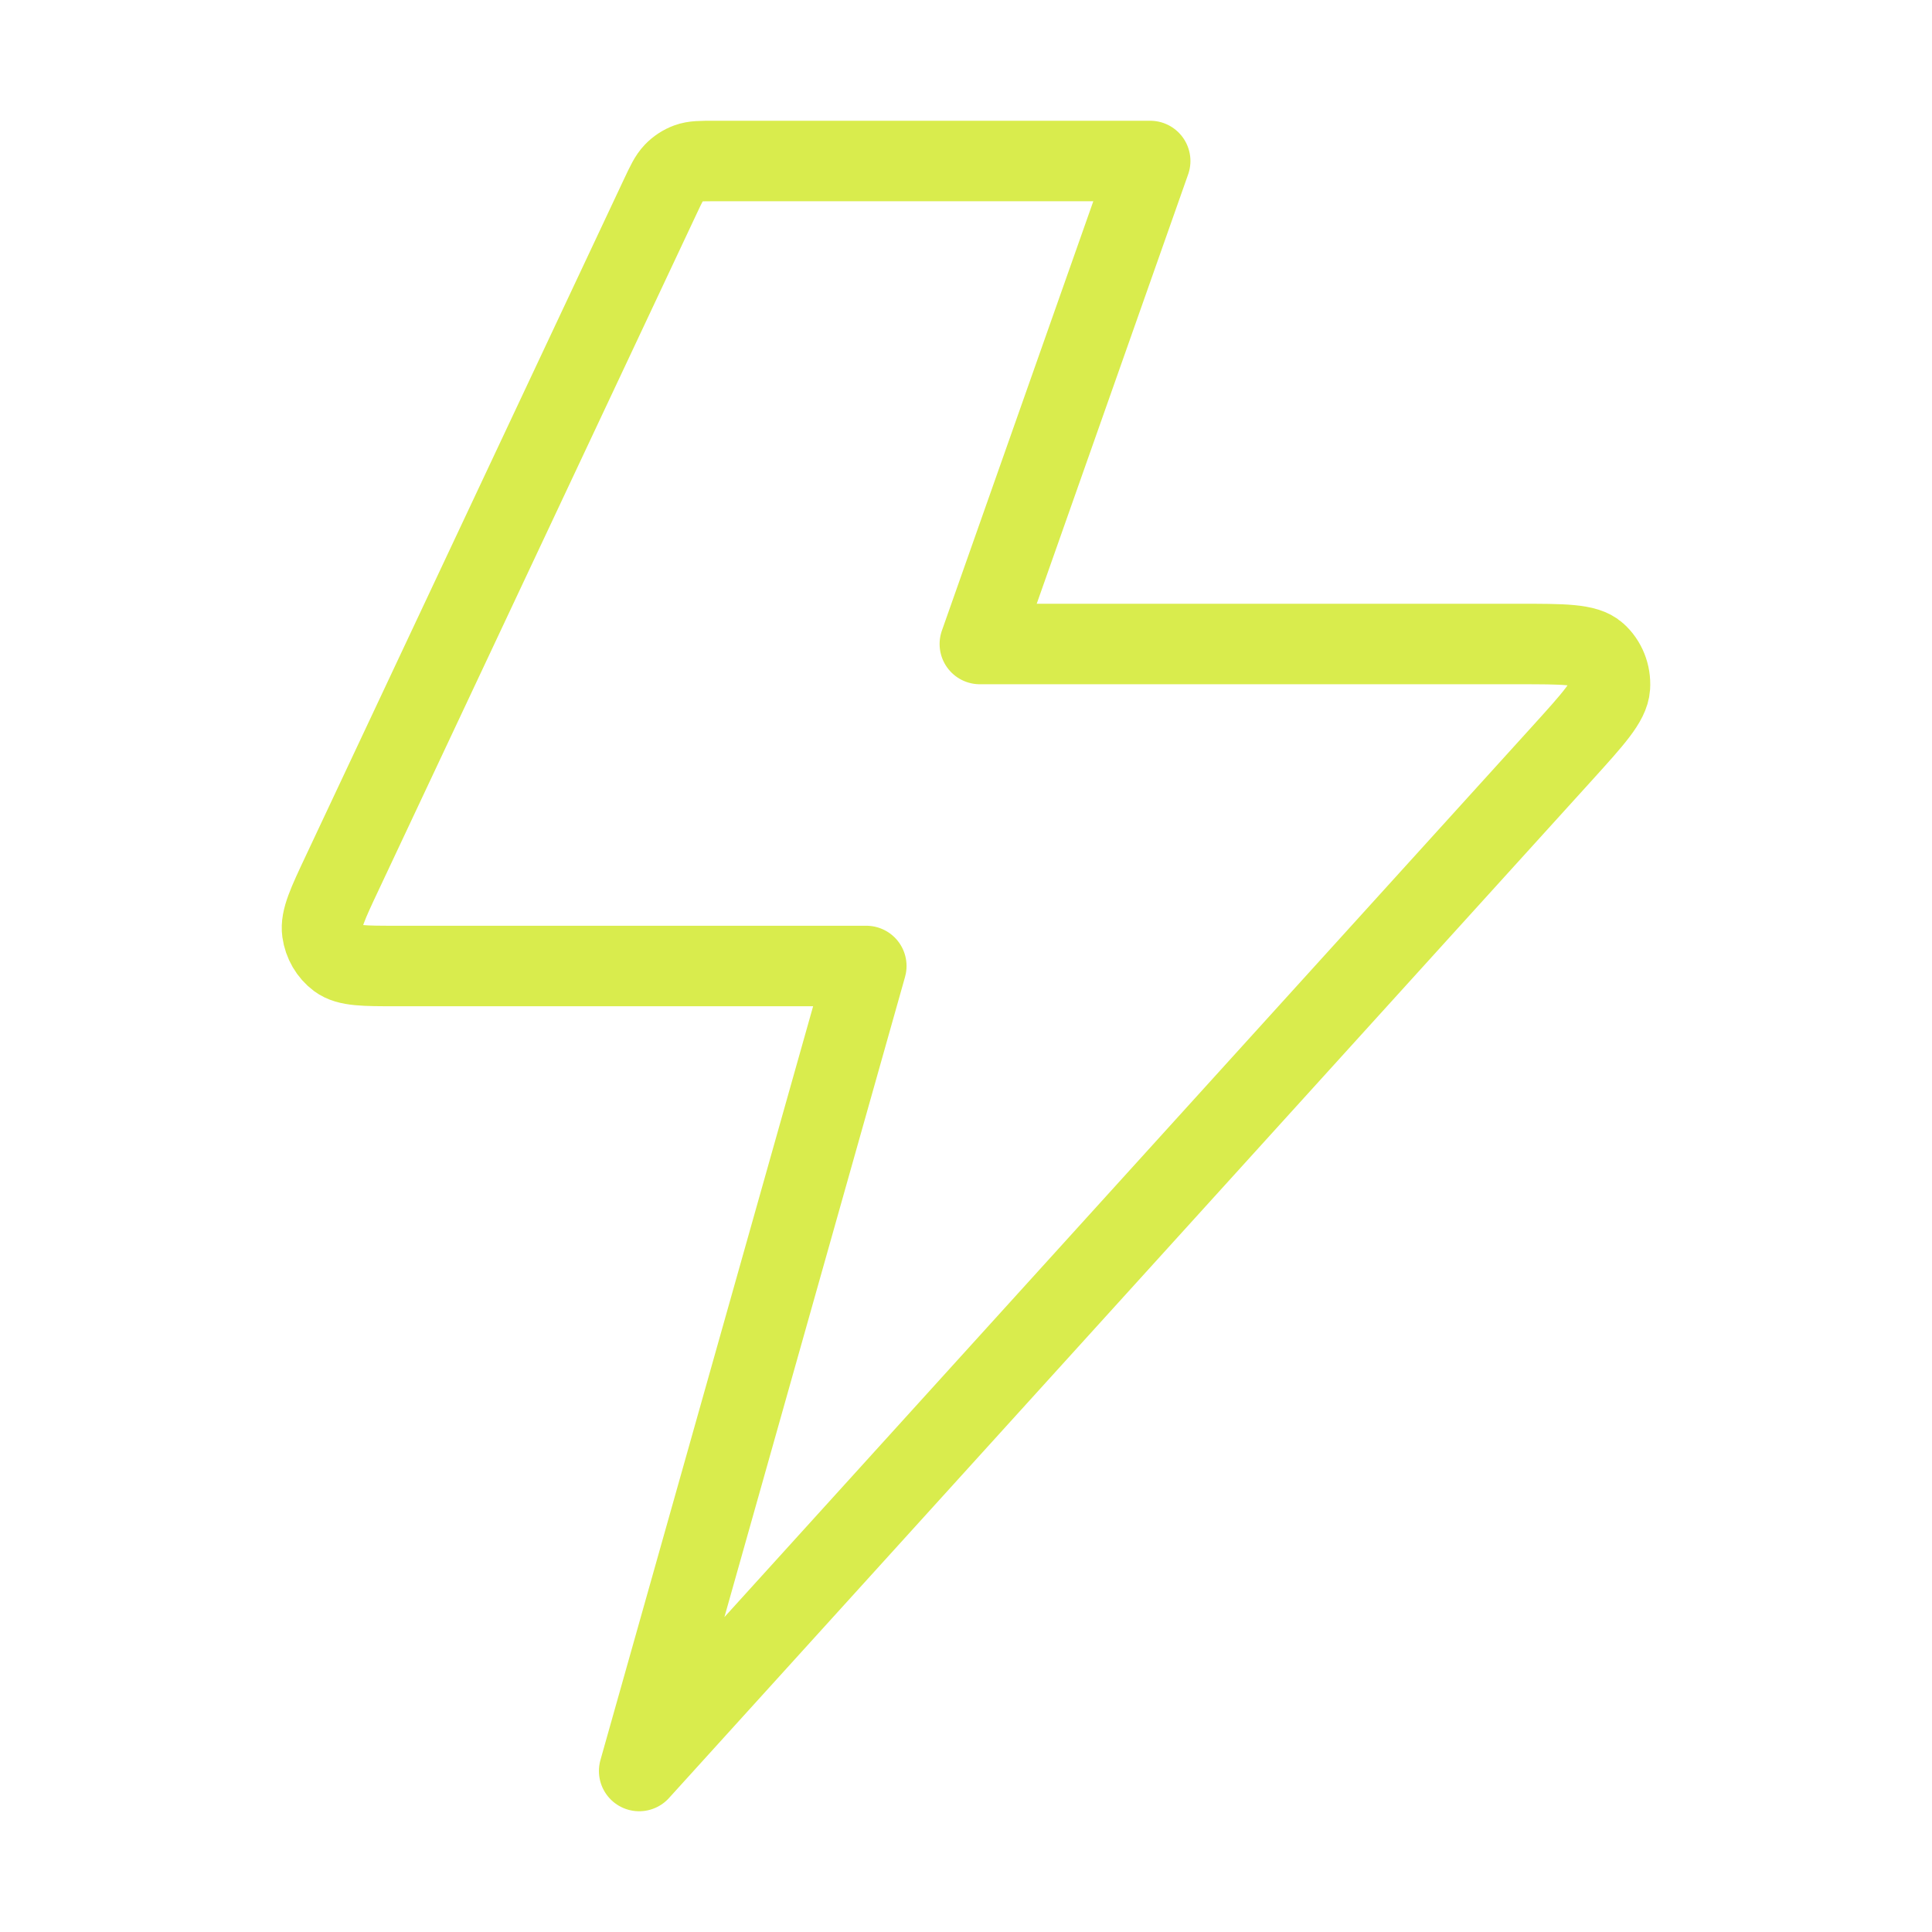 <svg width="48" height="48" viewBox="0 0 48 48" fill="none" xmlns="http://www.w3.org/2000/svg">
<path d="M28.576 4H17.75C17.412 4 17.244 4 17.095 4.055C16.963 4.103 16.843 4.182 16.743 4.286C16.631 4.403 16.555 4.563 16.404 4.884L8.504 21.684C8.143 22.451 7.963 22.834 8.006 23.146C8.044 23.418 8.186 23.662 8.398 23.82C8.64 24 9.044 24 9.85 24H21.523L15.88 44L38.815 18.711C39.588 17.857 39.975 17.431 39.998 17.066C40.018 16.749 39.895 16.441 39.666 16.236C39.404 16 38.846 16 37.731 16H24.344L28.576 4Z" stroke="#D9EC4D" stroke-width="2" stroke-linecap="round" stroke-linejoin="round"/>
</svg>
